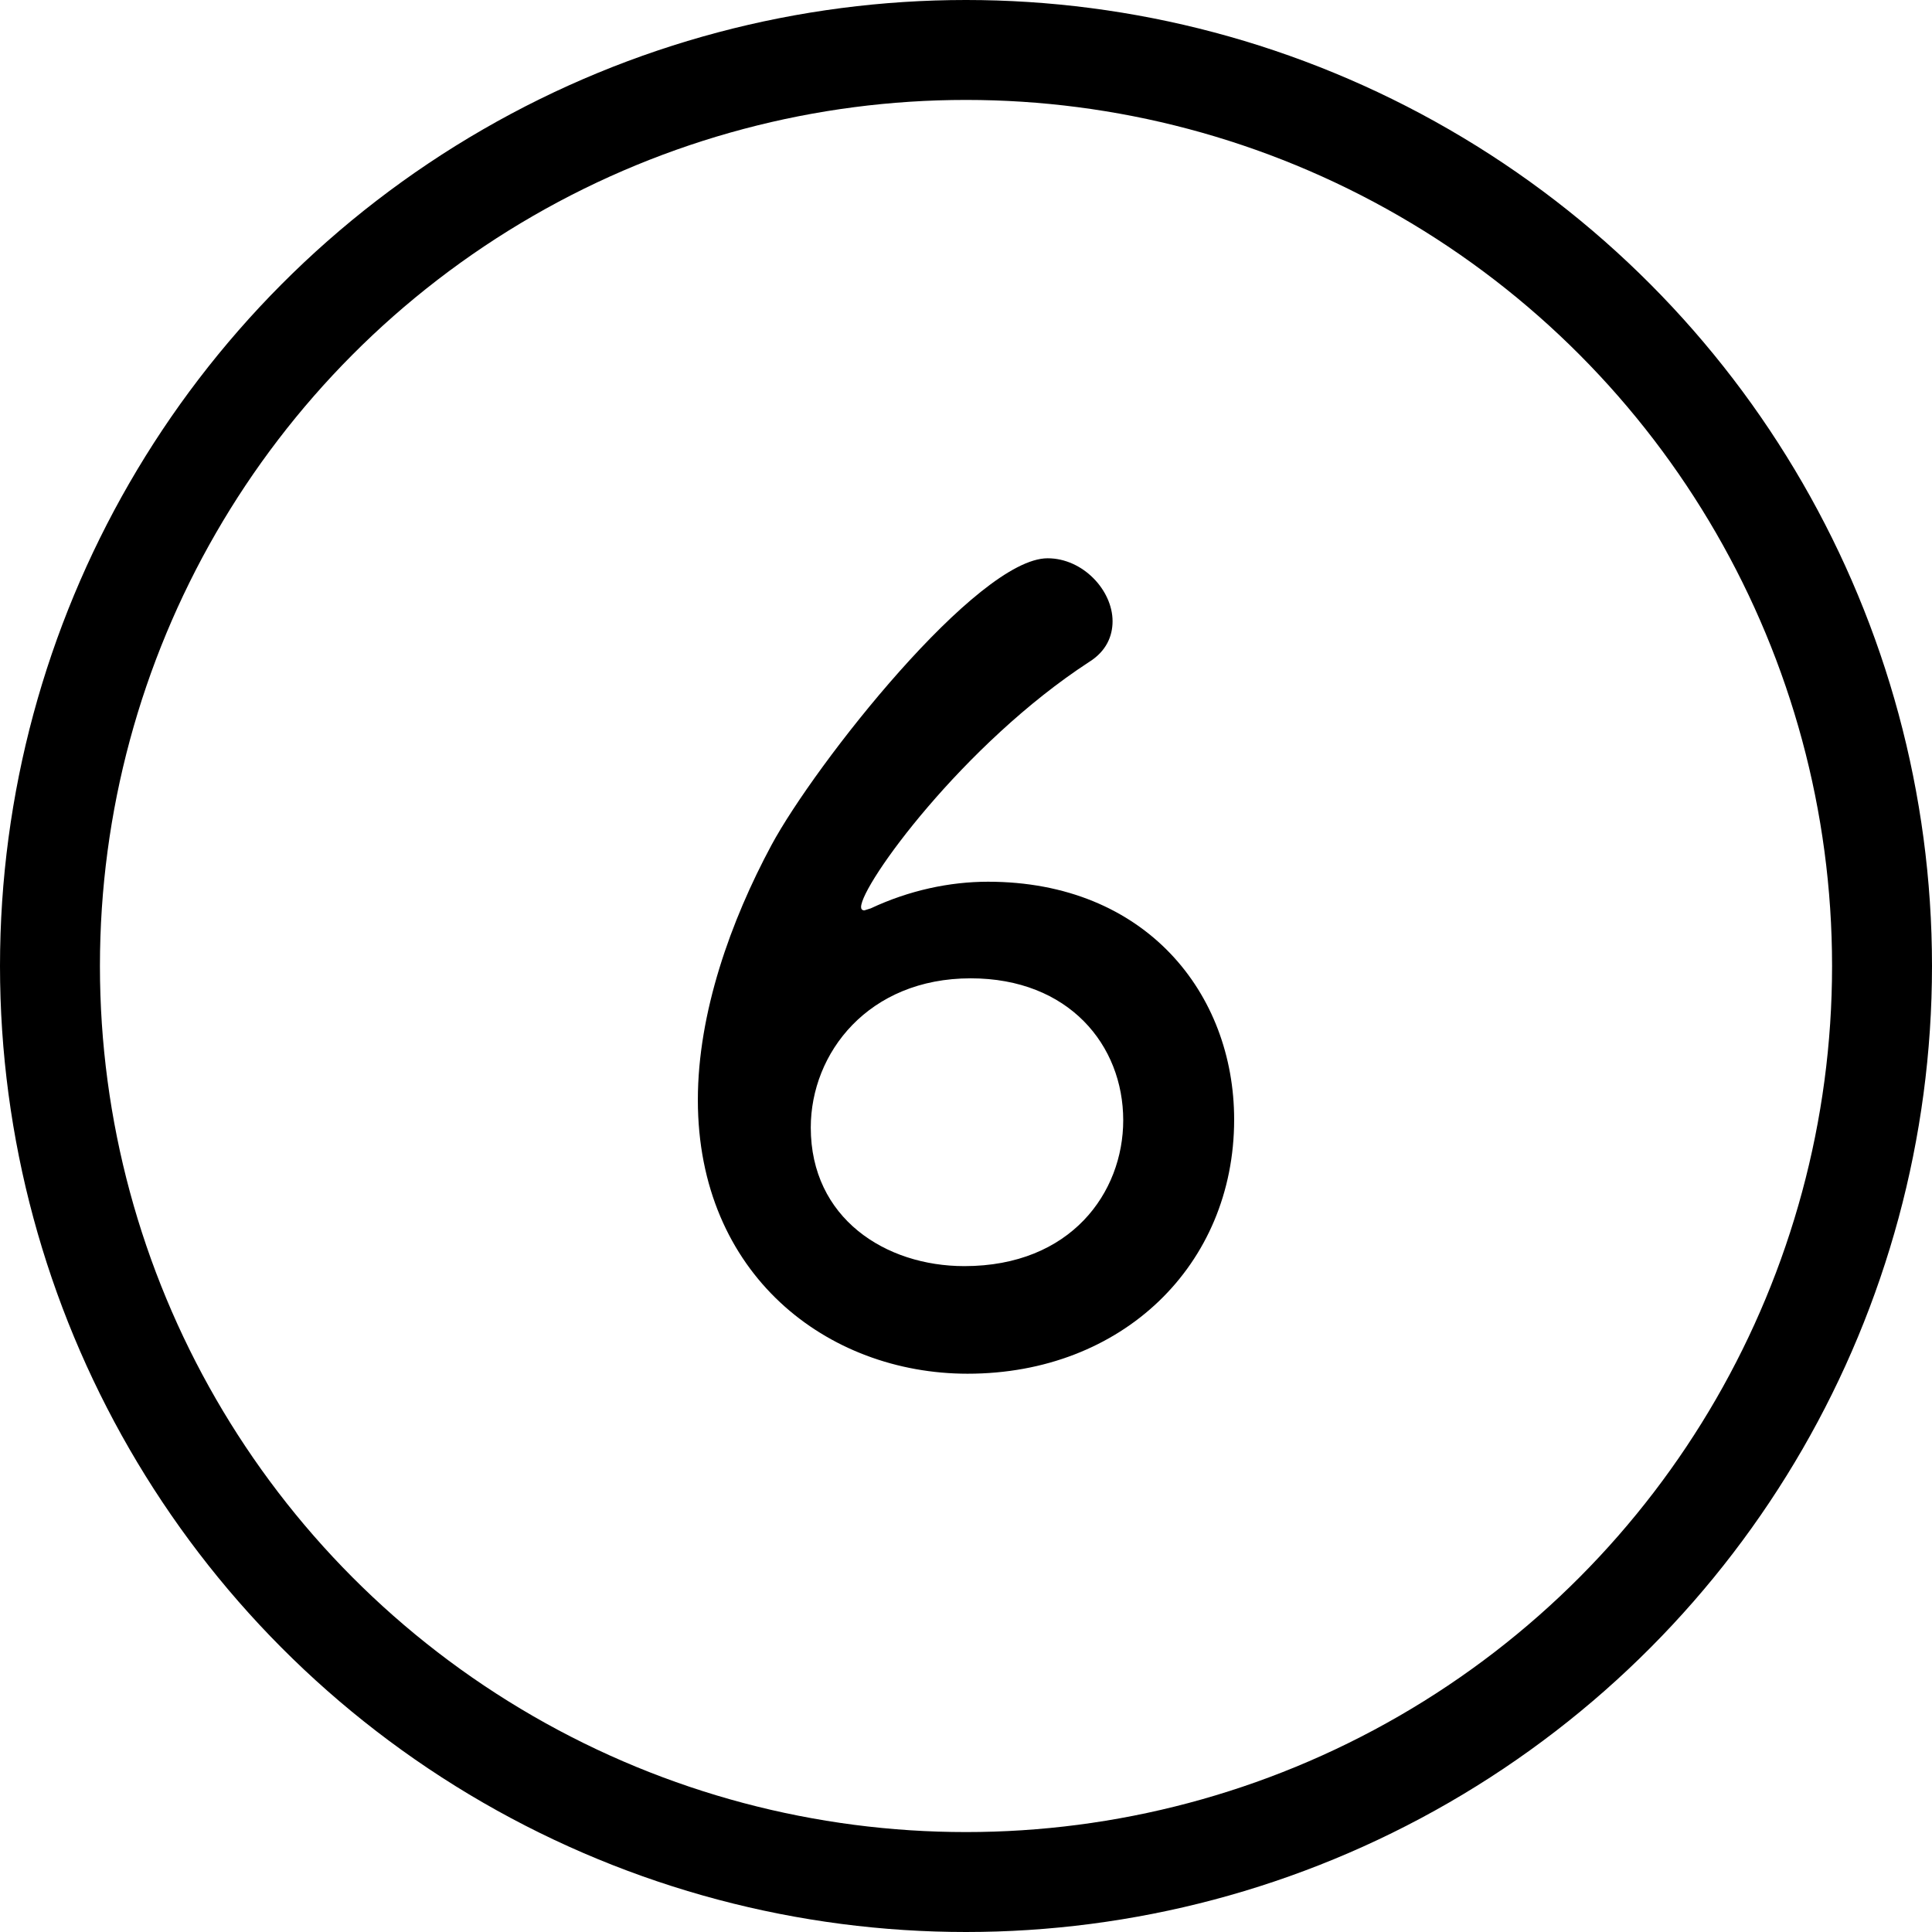 <svg xmlns="http://www.w3.org/2000/svg" width="58" height="58" viewBox="0 0 58 58"><circle stroke="#000" stroke-width="3" cx="29" cy="29" r="27.5" fill="none"/><path d="M29.05 41.24c-4.22 0-8.1-2.98-8.1-8.22 0-2.62.99-5.38 2.21-7.65 1.31-2.43 6.18-8.61 8.29-8.61 1.06 0 1.95.96 1.95 1.89 0 .45-.19.9-.7 1.22-3.78 2.46-6.85 6.69-6.85 7.36 0 .06.03.1.1.1l.19-.06c1.15-.54 2.37-.8 3.52-.8 4.74 0 7.39 3.36 7.39 7.14 0 4.37-3.36 7.63-8 7.63zm.09-11.87c-3.07 0-4.8 2.24-4.8 4.48 0 2.72 2.24 4.16 4.61 4.16 3.2 0 4.77-2.21 4.77-4.38 0-2.25-1.63-4.26-4.58-4.26z"/></svg>